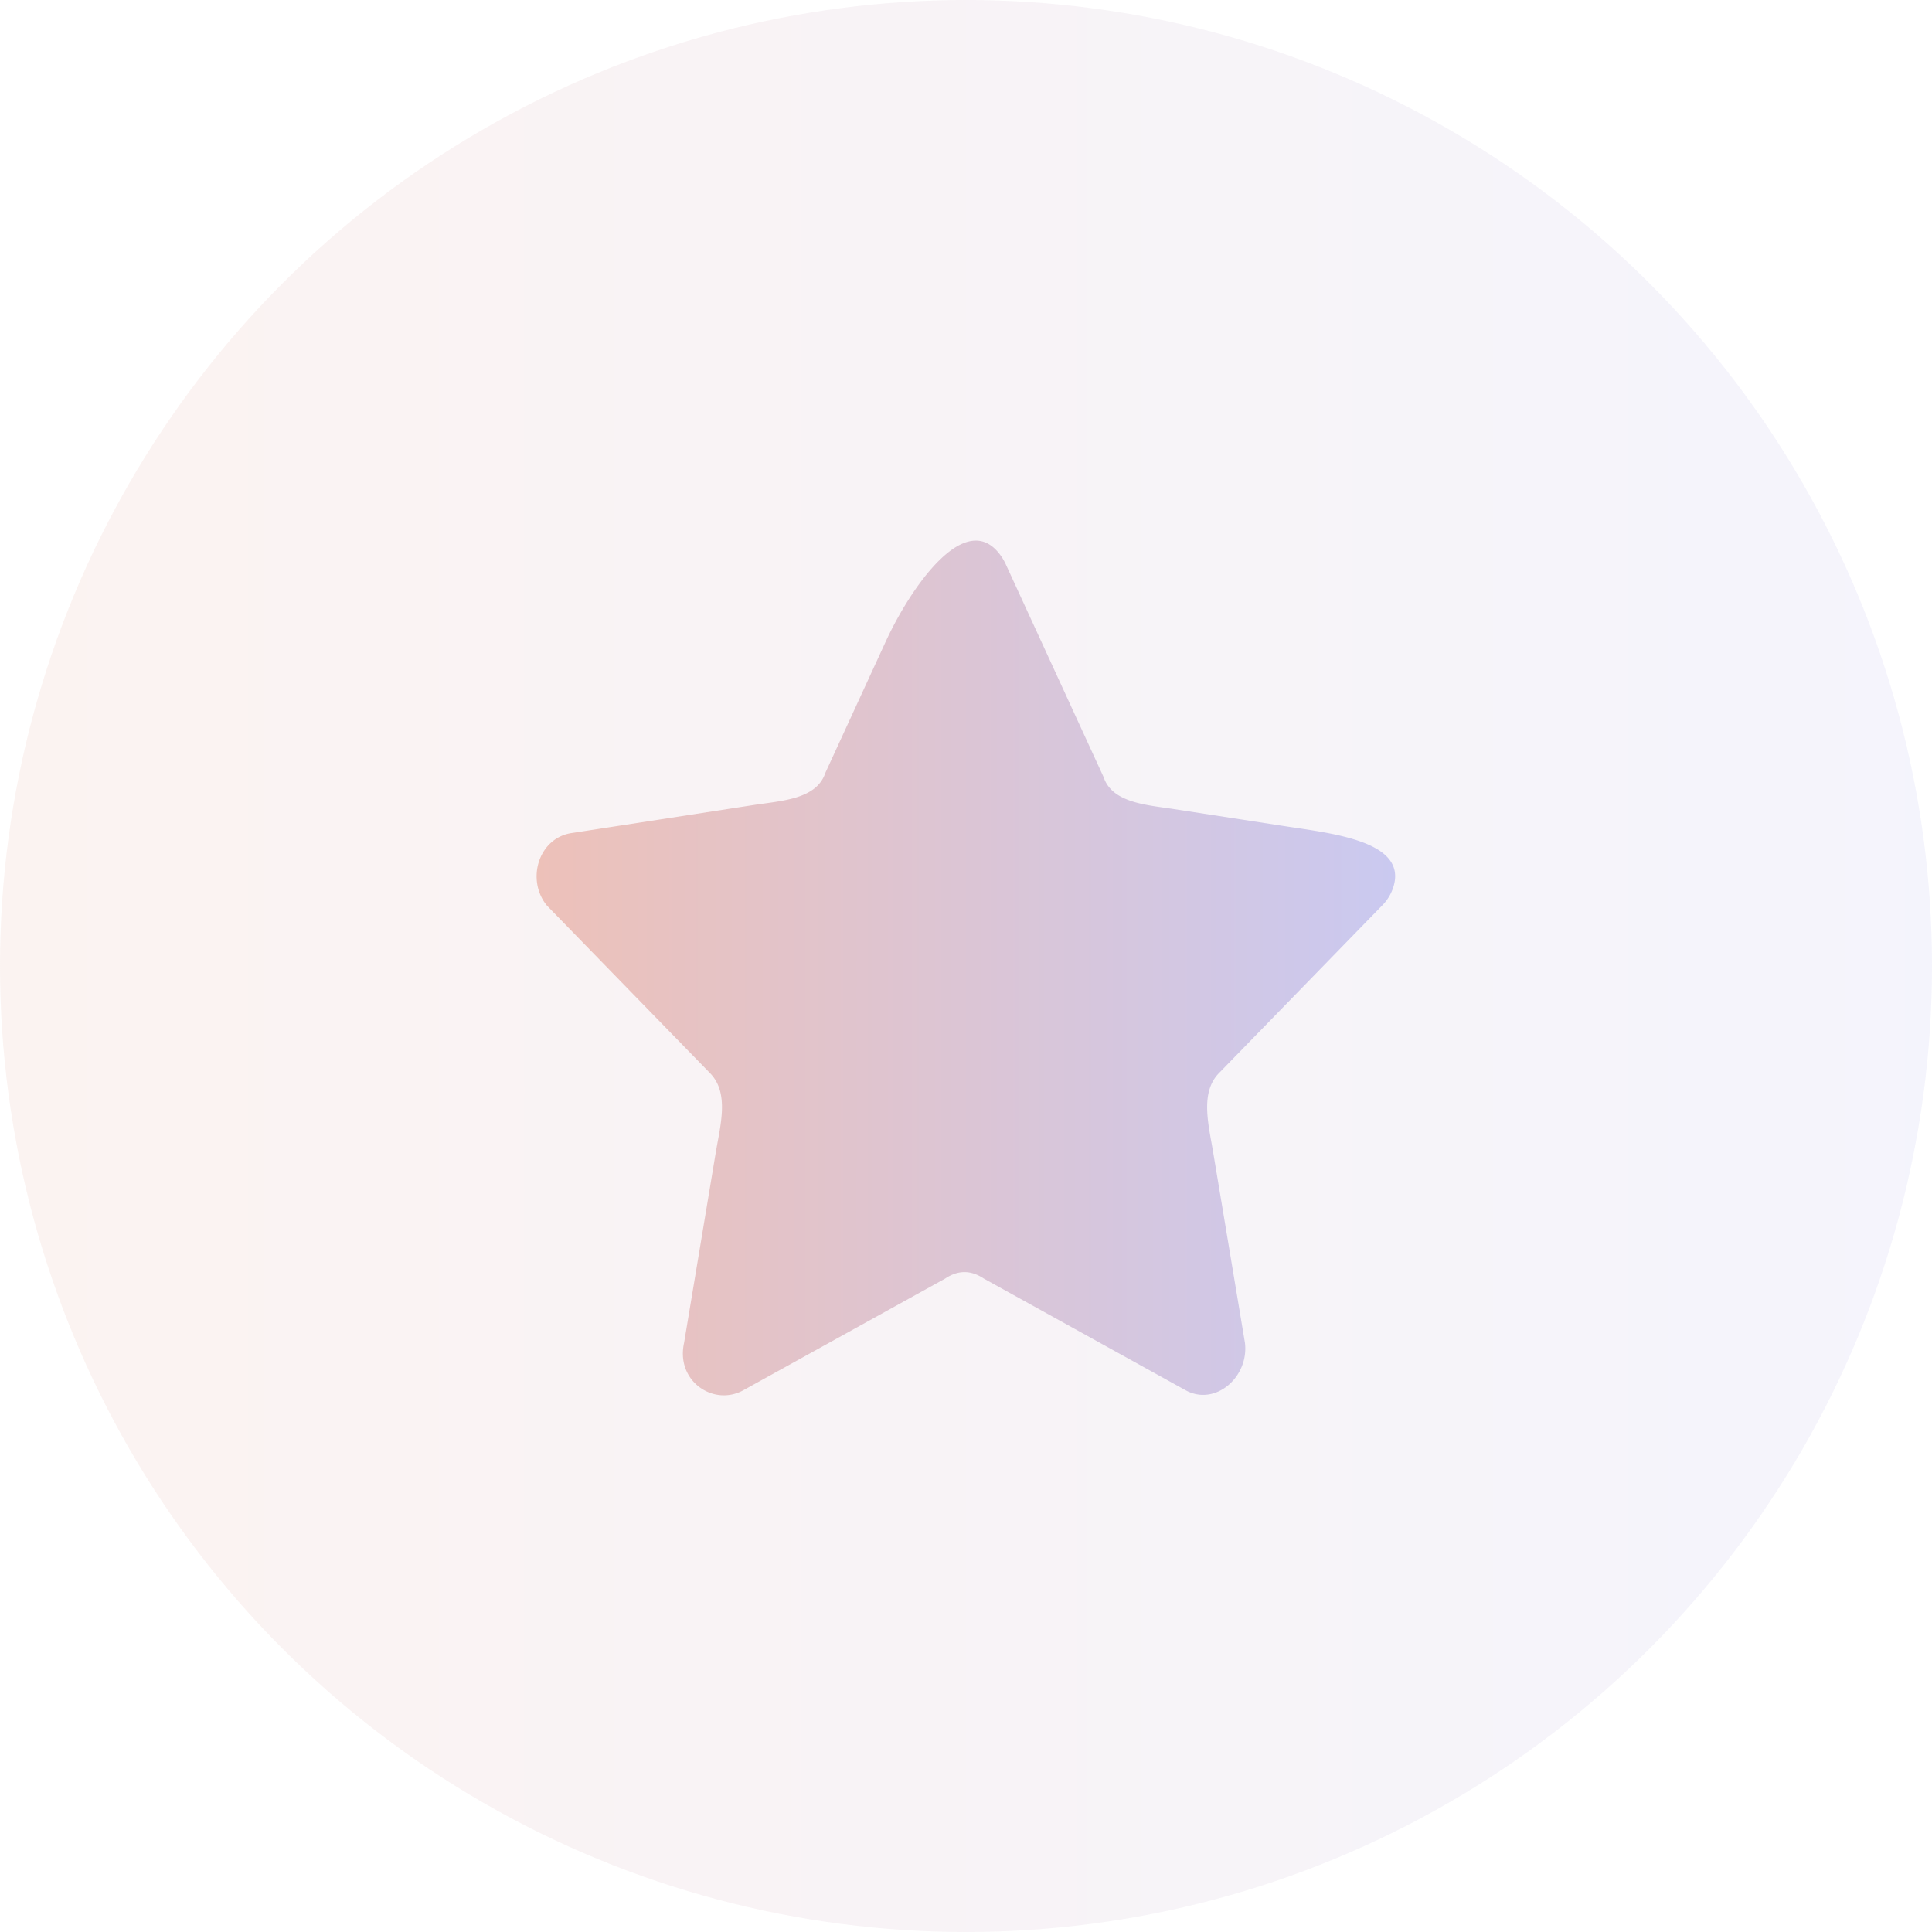 <svg xmlns="http://www.w3.org/2000/svg" width="48" height="48" fill="none"><circle cx="24" cy="24" r="24" fill="url(#a)" fill-opacity=".2"/><path fill="url(#b)" d="m24.973 13.986 2.447 5.323c.213.642 1.08.69 1.748.793l2.712.418c1.208.186 3.116.375 2.732 1.536a1.137 1.137 0 0 1-.279.447l-4.042 4.152c-.485.485-.262 1.298-.15 1.975l.789 4.731c.106.852-.745 1.597-1.49 1.171l-4.999-2.767c-.319-.213-.638-.213-.957 0l-5 2.767c-.744.426-1.701-.212-1.488-1.17l.784-4.71c.115-.692.35-1.5-.146-1.997l-4.042-4.152c-.532-.639-.213-1.704.638-1.81l4.505-.694c.683-.105 1.552-.14 1.77-.796l1.497-3.256c.632-1.375 2.019-3.37 2.876-2.122.035.05.066.104.095.161Z"/><defs><linearGradient id="a" x1="0" x2="48" y1="24" y2="24" gradientUnits="userSpaceOnUse"><stop stop-color="#F1B5AB"/><stop offset="0" stop-color="#EDC1B9"/><stop offset="1" stop-color="#CAC9F0"/></linearGradient><linearGradient id="b" x1="13.332" x2="34.665" y1="24" y2="24" gradientUnits="userSpaceOnUse"><stop stop-color="#F1B5AB"/><stop offset="0" stop-color="#EDC1B9"/><stop offset="1" stop-color="#CAC9F0"/></linearGradient></defs></svg>